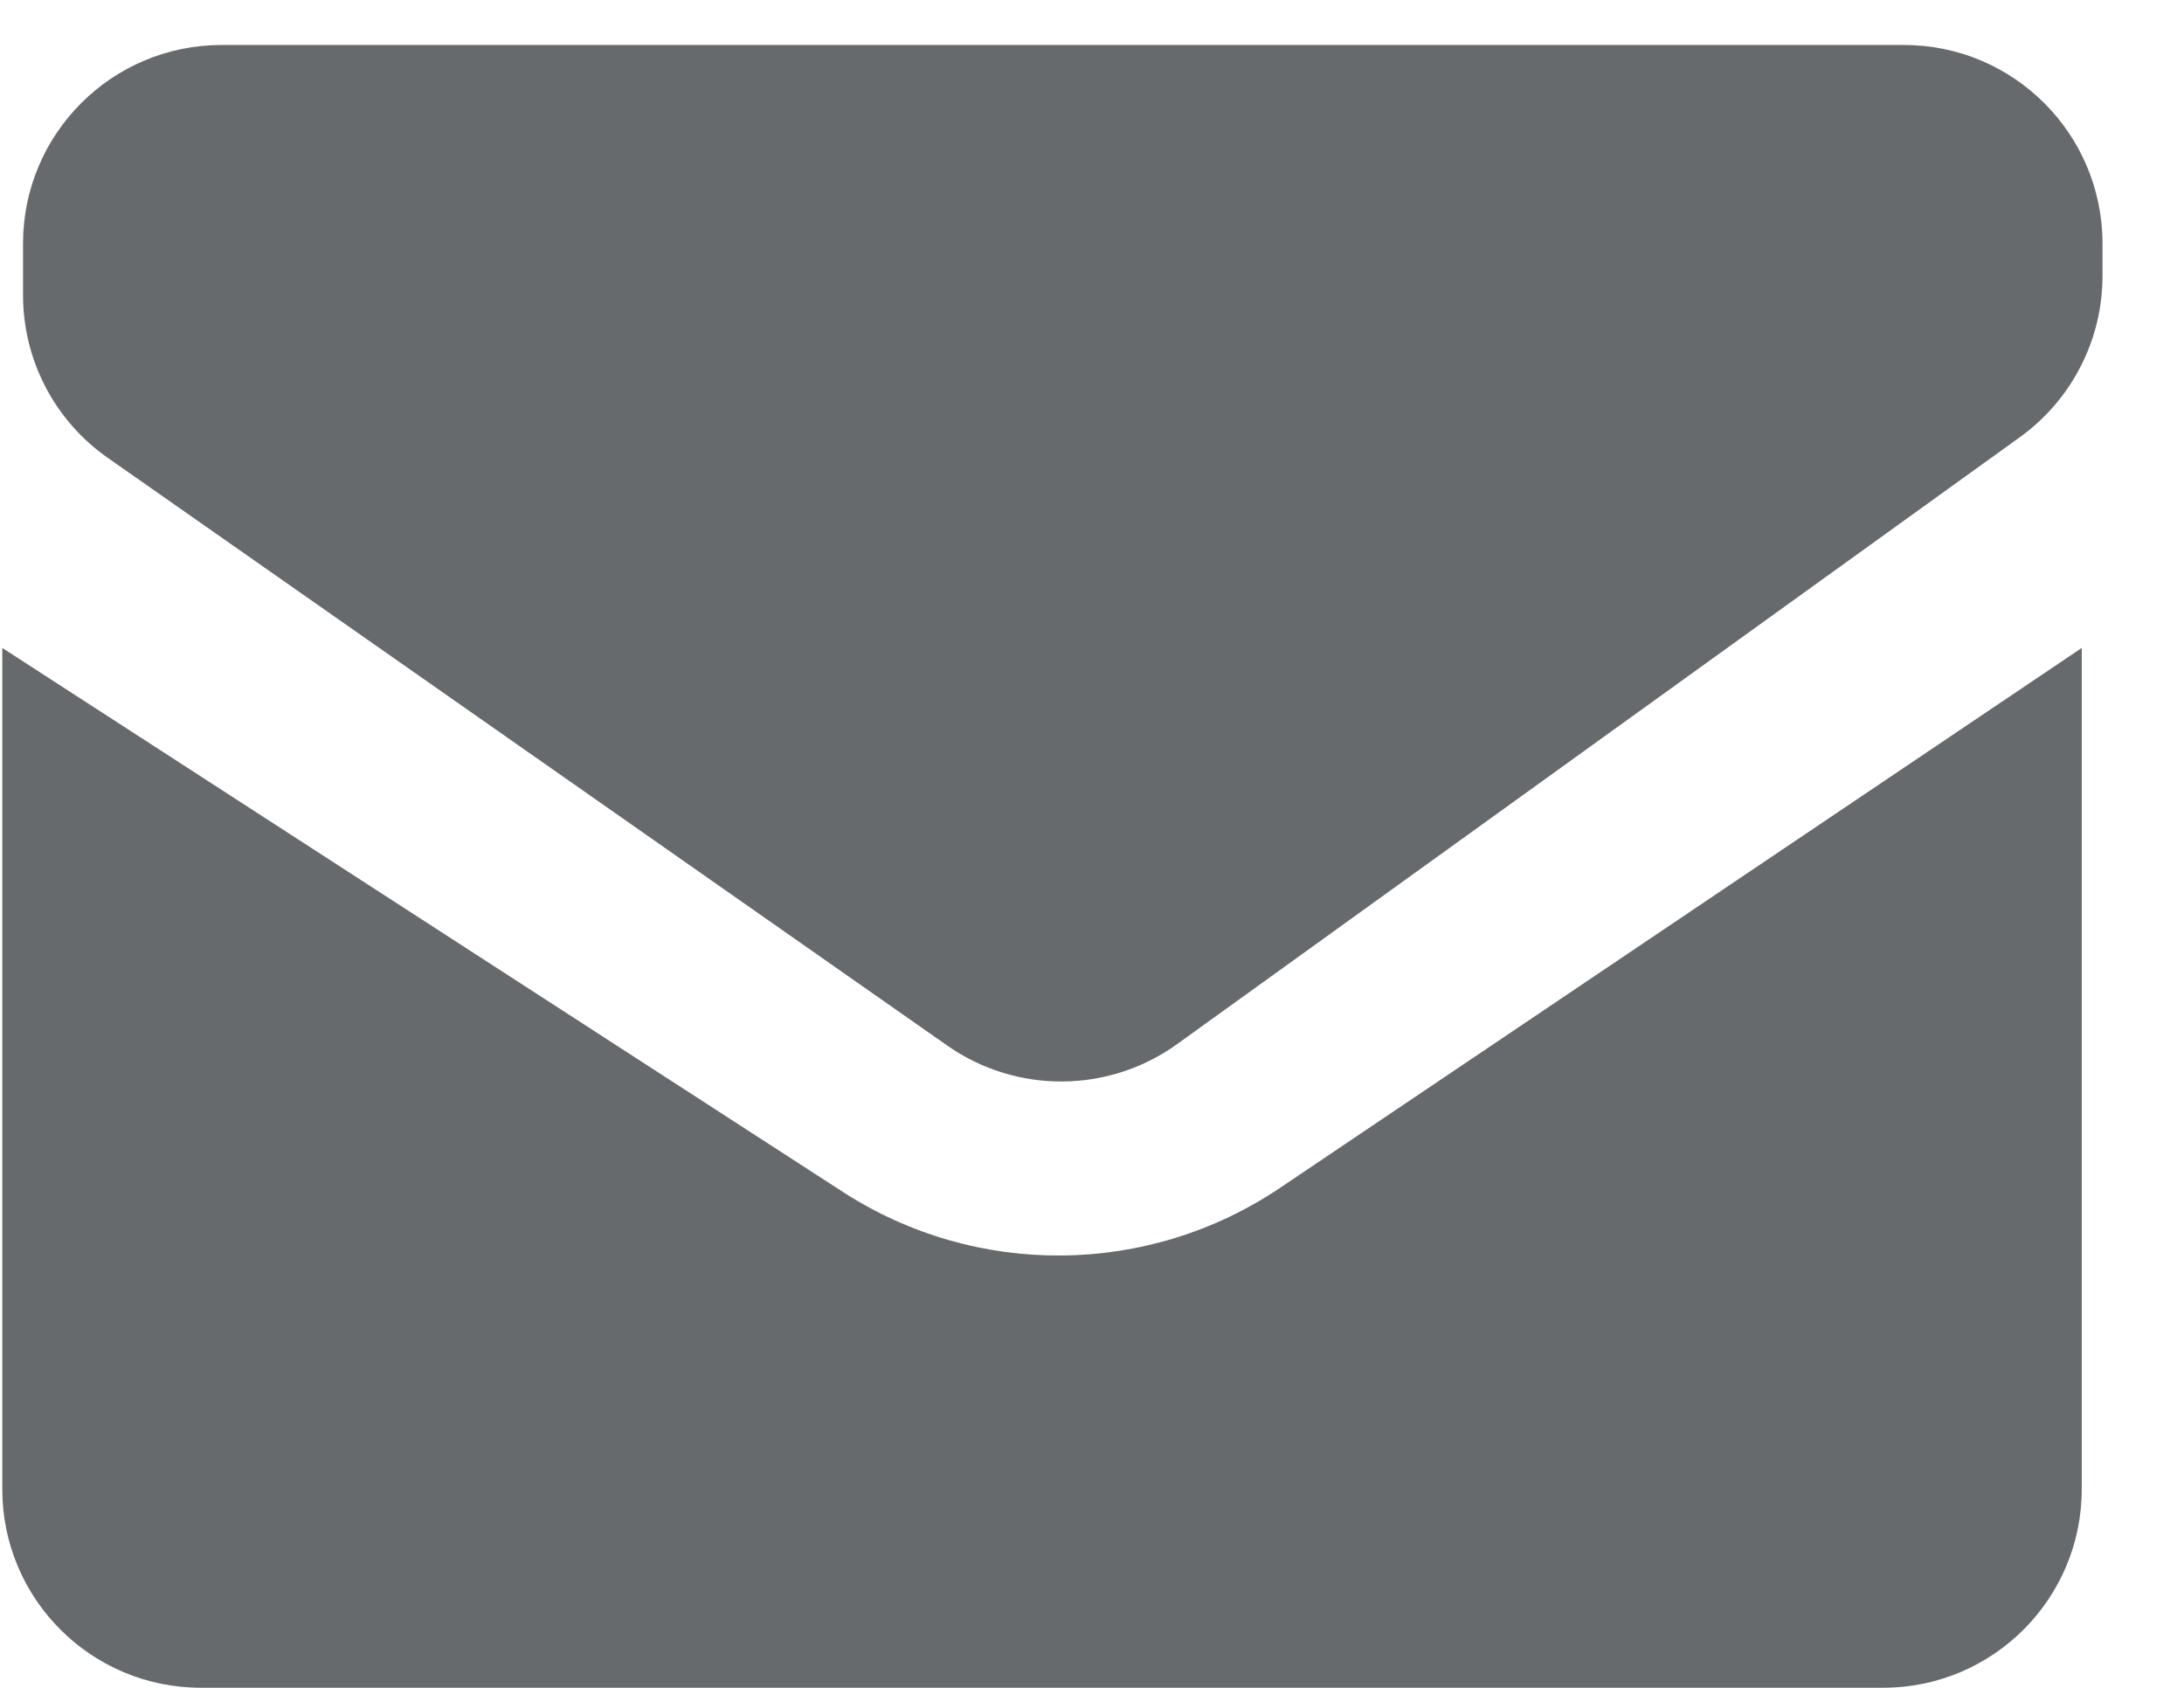 <svg width="22" height="17" viewBox="0 0 22 17" fill="none" xmlns="http://www.w3.org/2000/svg">
<path fill-rule="evenodd" clip-rule="evenodd" d="M2.232 0.453H19.179C20.283 0.453 21.179 1.349 21.179 2.453V2.78C21.179 3.423 20.869 4.027 20.347 4.403L11.858 10.516C11.168 11.013 10.239 11.019 9.542 10.531L1.085 4.611C0.55 4.237 0.232 3.625 0.232 2.973V2.453C0.232 1.349 1.127 0.453 2.232 0.453ZM20.97 6.526V14.999C20.97 16.104 20.074 16.999 18.97 16.999H2.023C0.918 16.999 0.023 16.104 0.023 14.999V6.526L8.489 12.004C9.833 12.874 11.568 12.858 12.896 11.963L20.97 6.526Z" fill="#676A6C"/>
</svg>
